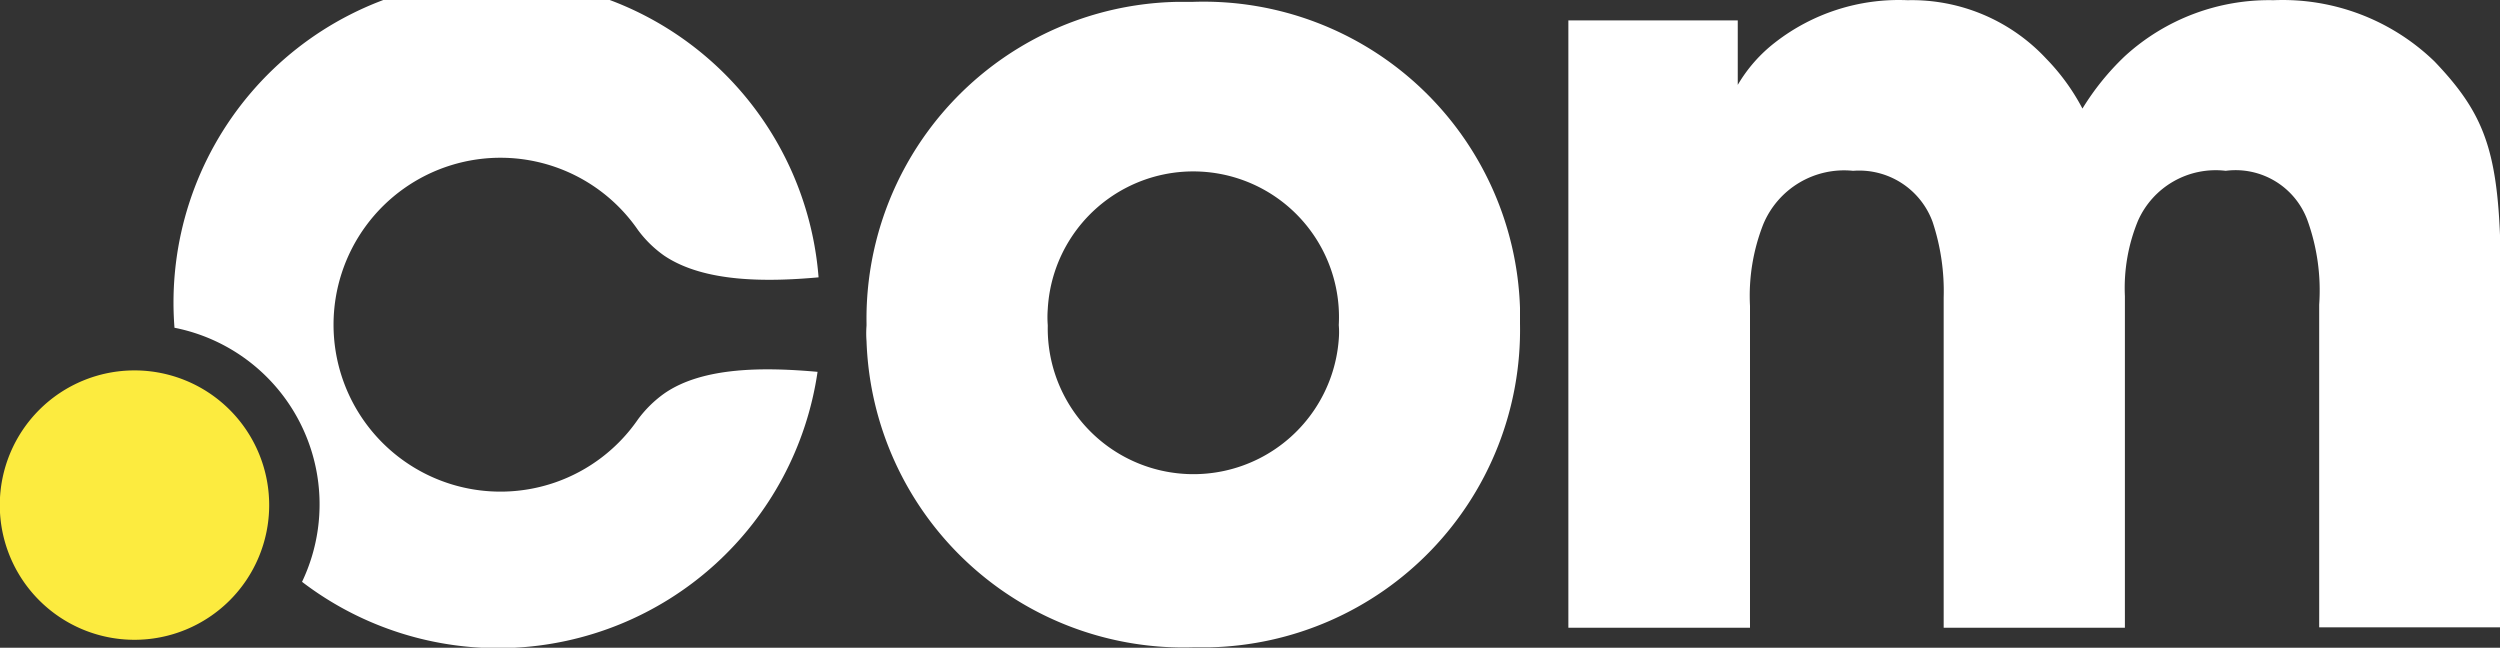 <svg xmlns="http://www.w3.org/2000/svg" viewBox="0 0 122.5 31.74">
  <rect x="0" y="0" width="122.5" height="31.74" fill="#333333" stroke="none"/>
  <defs>
    <style>
      .a {
        fill: #fff;
      }

      .b {
        fill: #fceb3f;
      }
    </style>
  </defs>
  <path class="b" d="M13.64,24.89a6.6,6.6,0,1,1-6.59-6.61,6.6,6.6,0,0,1,6.59,6.61Z" transform="translate(-0.45 -0.13)"/>
  <path class="a" d="M33,19.41v0a5.76,5.76,0,0,0-1.29,1.27,8.18,8.18,0,1,1,0-9.28A5.6,5.6,0,0,0,33,12.66c1.95,1.31,5,1.29,7.56,1.06A15.82,15.82,0,0,0,9,16.19a8.82,8.82,0,0,1,6.25,12.45A15.82,15.82,0,0,0,40.51,18.35C37.93,18.12,34.9,18.09,33,19.41Z" transform="translate(-0.45 -0.13)"/>
  <path class="a" d="M42.91,16A15.53,15.53,0,0,1,58.19.22h.74a15.51,15.51,0,0,1,16,15V16A15.56,15.56,0,0,1,59.68,31.85h-.77a15.54,15.54,0,0,1-16-15,5,5,0,0,1,0-.77Zm8.88.13a7.14,7.14,0,0,0,14.26.62,4,4,0,0,0,0-.69,7.14,7.14,0,1,0-14.26-.78,5.08,5.08,0,0,0,0,.78Z" transform="translate(-0.45 -0.13)"/>
  <path class="a" d="M77.3,1.13h8.3V4.29a7.28,7.28,0,0,1,1.83-2.08A9.87,9.87,0,0,1,93.92.14,9,9,0,0,1,100.71,3a10.45,10.45,0,0,1,1.78,2.45,12.6,12.6,0,0,1,2.08-2.57A10.47,10.47,0,0,1,111.85.14a10.7,10.7,0,0,1,7.89,3C122.52,6.05,123,8,123,14.62V30.87h-8.91V15.06a10.11,10.11,0,0,0-.58-4.15,3.75,3.75,0,0,0-4-2.41,4.16,4.16,0,0,0-4.3,2.45,8.64,8.64,0,0,0-.64,3.69V30.89H95.69V14.71a10.78,10.78,0,0,0-.54-3.7,3.83,3.83,0,0,0-3.9-2.51,4.29,4.29,0,0,0-4.4,2.62,9.57,9.57,0,0,0-.65,4V30.89H77.3Z" transform="translate(-0.45 -0.13)"/>
</svg>
